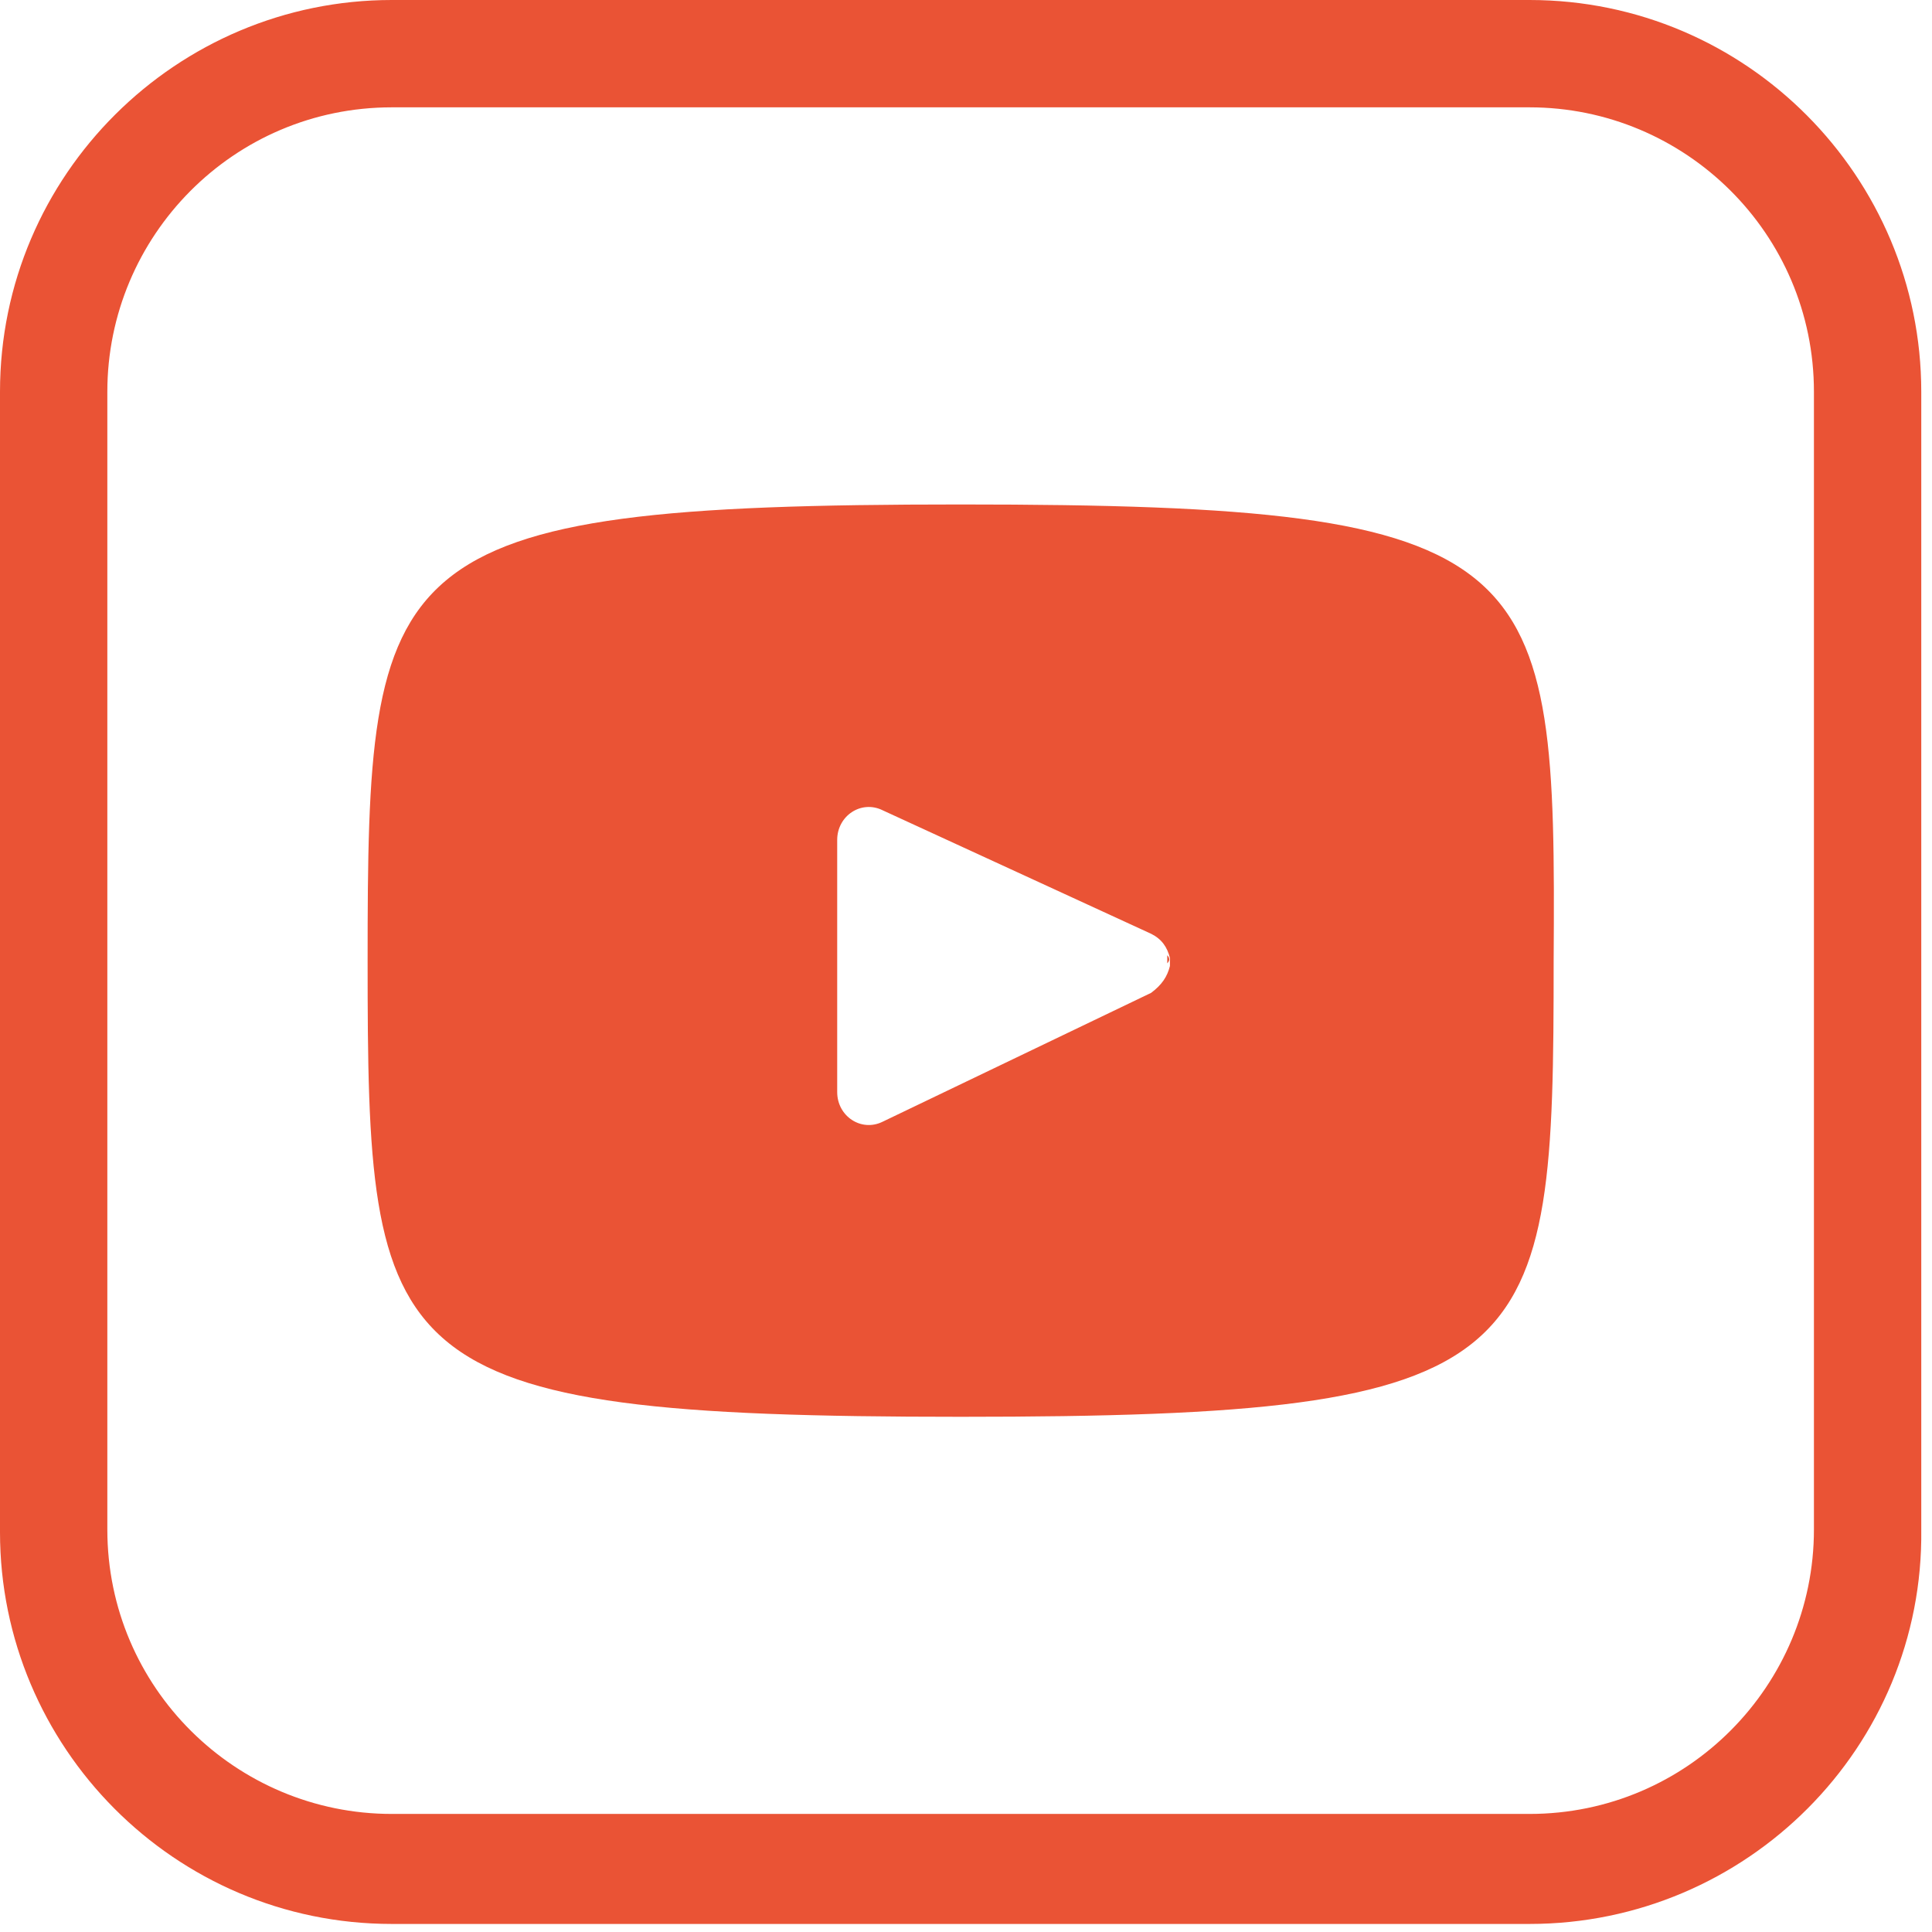 <?xml version="1.0" encoding="UTF-8" standalone="no"?>
<!DOCTYPE svg PUBLIC "-//W3C//DTD SVG 1.1//EN" "http://www.w3.org/Graphics/SVG/1.1/DTD/svg11.dtd">
<svg width="100%" height="100%" viewBox="0 0 72 72" version="1.1" xmlns="http://www.w3.org/2000/svg" xmlns:xlink="http://www.w3.org/1999/xlink" xml:space="preserve" xmlns:serif="http://www.serif.com/" style="fill-rule:evenodd;clip-rule:evenodd;stroke-linejoin:round;stroke-miterlimit:2;">
    <g transform="matrix(1,0,0,1,-35.1,-46.5)">
        <path d="M92.1,118.2L49.7,118.2C41.6,118.2 35.1,111.6 35.1,103.6L35.1,61.1C35.1,53 41.7,46.5 49.7,46.5L92.1,46.5C100.2,46.5 106.7,53.1 106.7,61.1L106.7,103.5C106.8,111.6 100.2,118.2 92.1,118.2ZM49.7,50.5C43.8,50.5 39.1,55.3 39.1,61.1L39.1,103.5C39.1,109.4 43.9,114.1 49.7,114.1L92.1,114.1C98,114.1 102.7,109.3 102.7,103.5L102.7,61.1C102.7,55.2 97.9,50.5 92.1,50.5L49.7,50.5Z" style="fill:rgb(234,83,53);fill-rule:nonzero;"/>
    </g>
    <g transform="matrix(1,0,0,1,-35.1,-46.5)">
        <path d="M78.6,82.1L78.6,82.4C78.7,82.3 78.7,82.2 78.6,82.1Z" style="fill:rgb(234,83,53);fill-rule:nonzero;"/>
        <path d="M70.9,65.3C49.2,65.3 48.8,67.2 48.8,82.3C48.8,97.4 49.2,99.3 70.9,99.3C92.6,99.3 93,97.4 93,82.3C93.1,67.2 92.7,65.3 70.9,65.3ZM78,83.5L68,88.3C67.2,88.7 66.3,88.1 66.3,87.2L66.3,77.8C66.3,76.9 67.2,76.3 68,76.7L78,81.3C78.4,81.5 78.6,81.8 78.7,82.2L78.7,82.5C78.6,82.9 78.4,83.2 78,83.5Z" style="fill:rgb(234,83,53);fill-rule:nonzero;"/>
    </g>
</svg>
